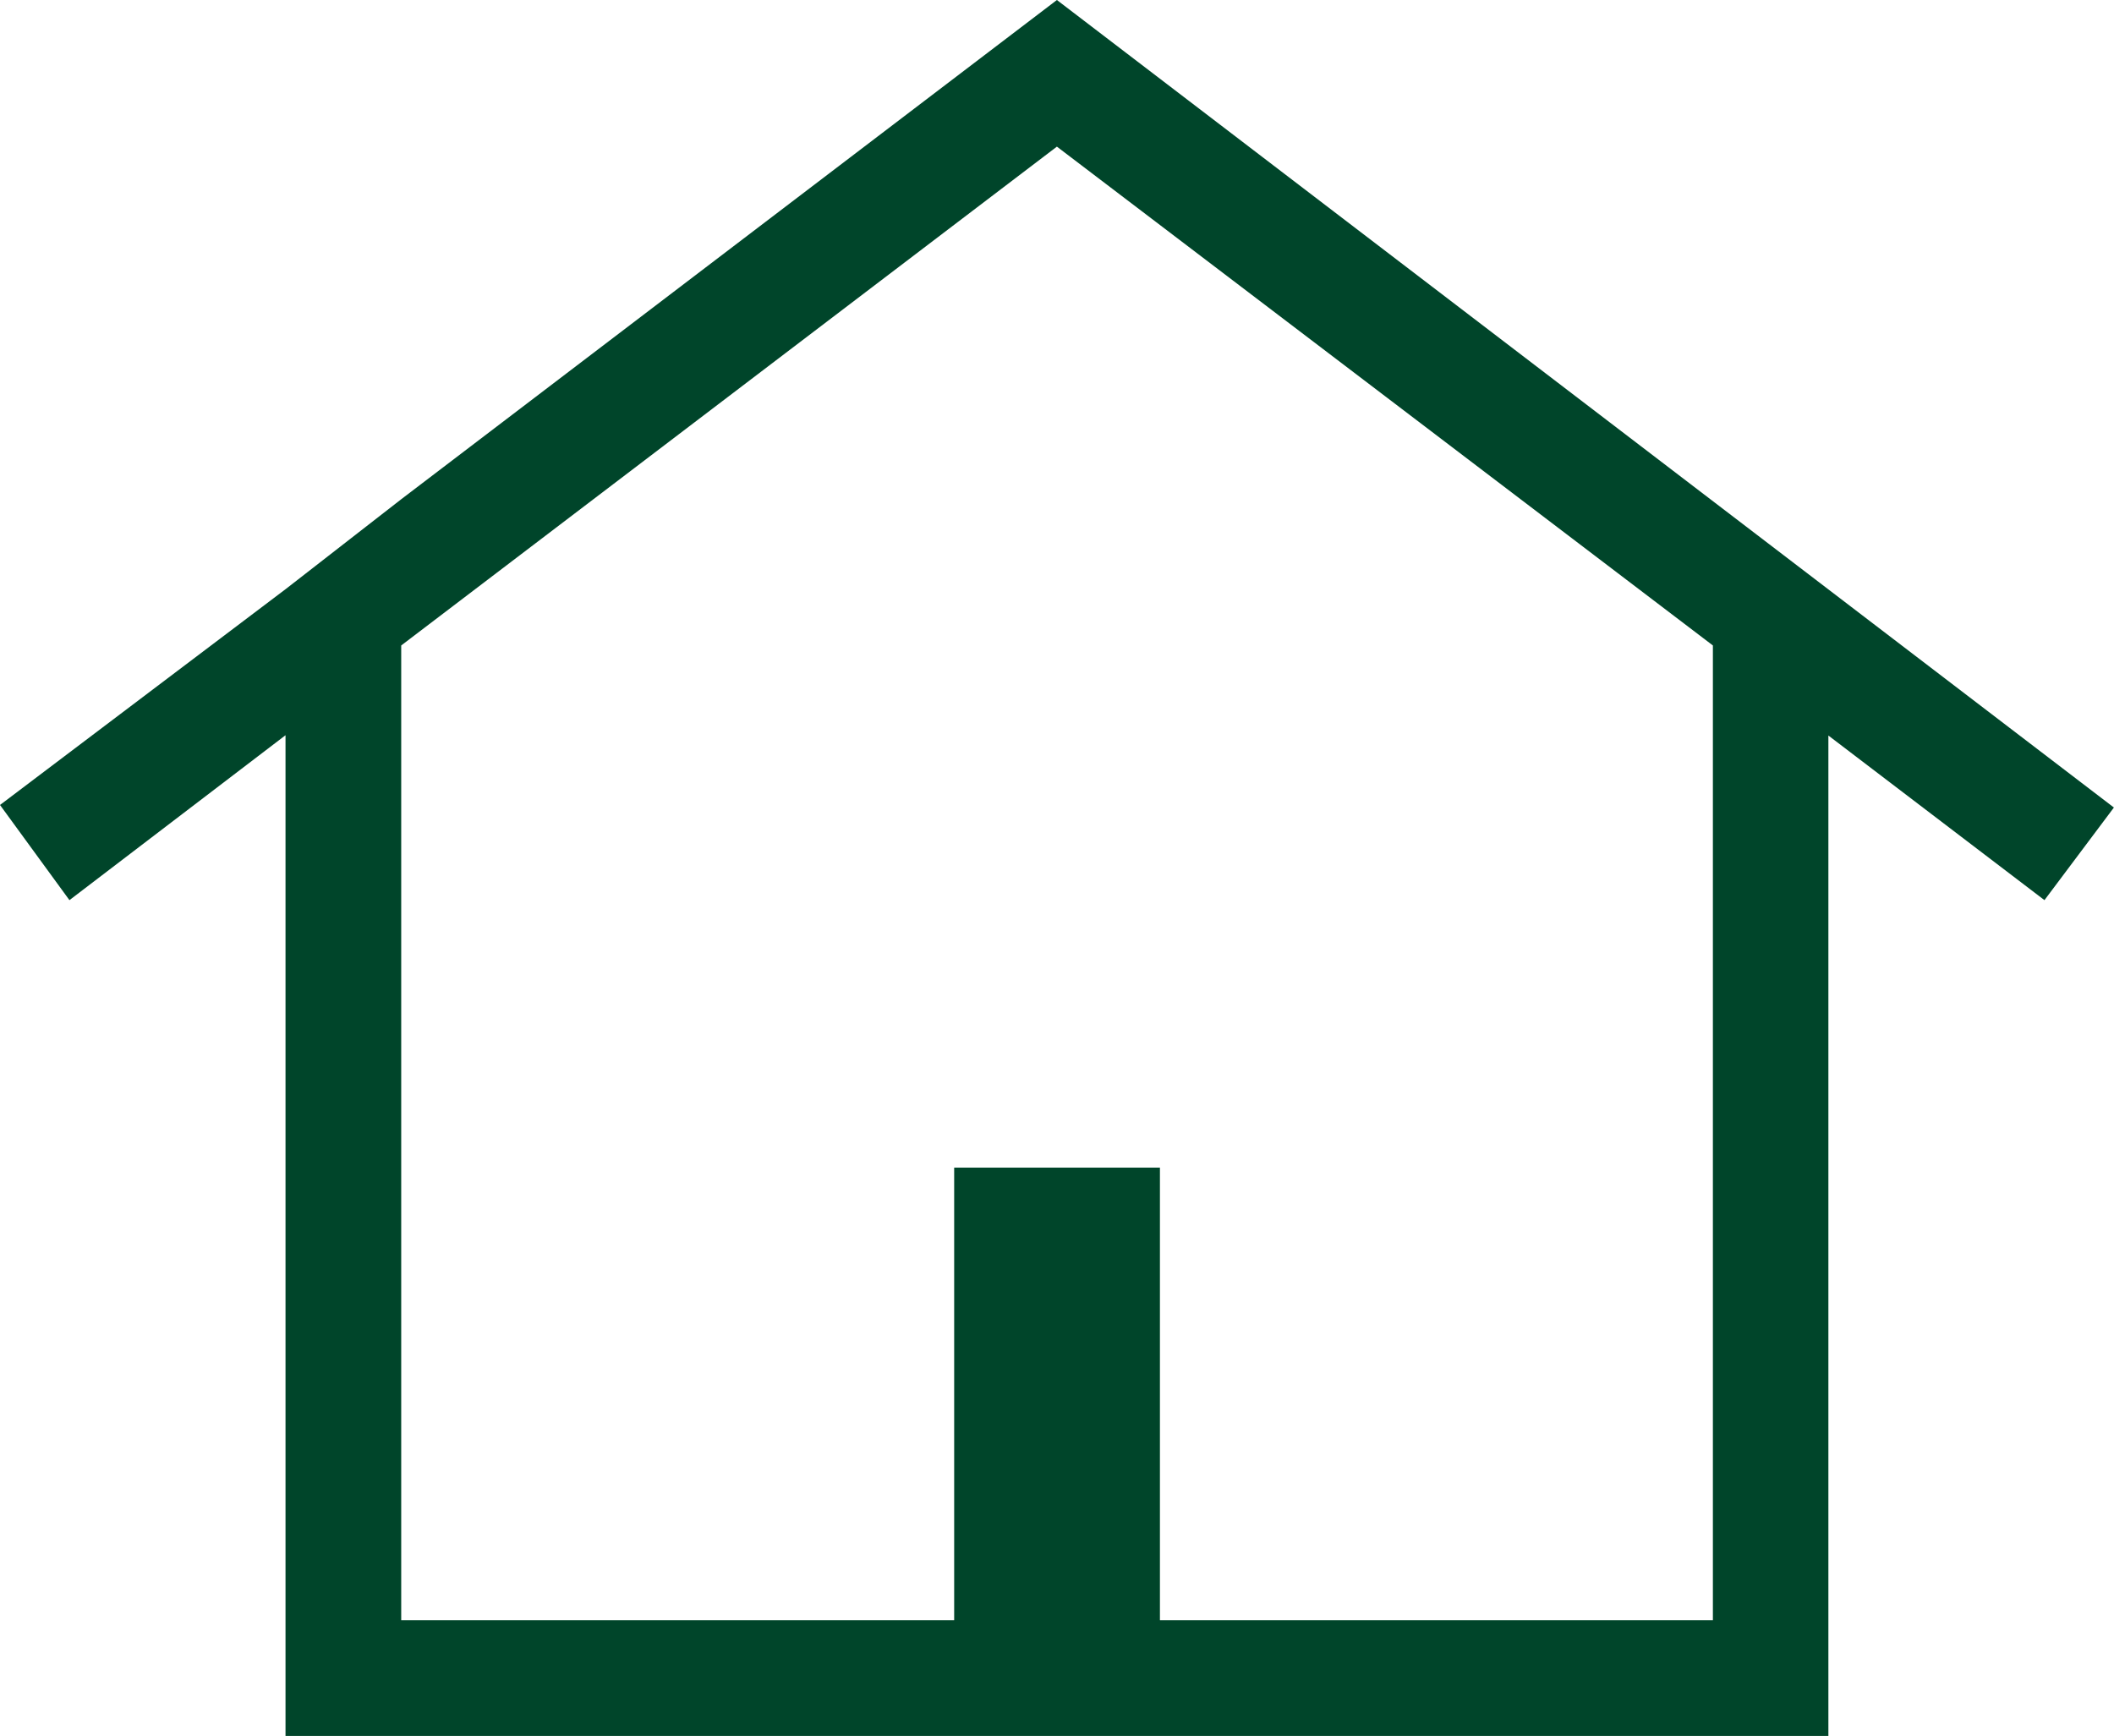 <svg height="17" viewBox="0 0 20.702 17" width="20.702" xmlns="http://www.w3.org/2000/svg"><path d="m6.246 24.25v-9.8l-2.116 1.615-.68-.932 2.8-2.116 1.133-.881 6.417-4.886 10.351 7.908-.68.907-2.116-1.612v9.8zm1.133-1.133h5.415v-4.433h2.015v4.433h5.415v-9.546l-6.424-4.885-6.421 4.885z" fill="#00452a" transform="translate(-3.45 -7.25)"/></svg>